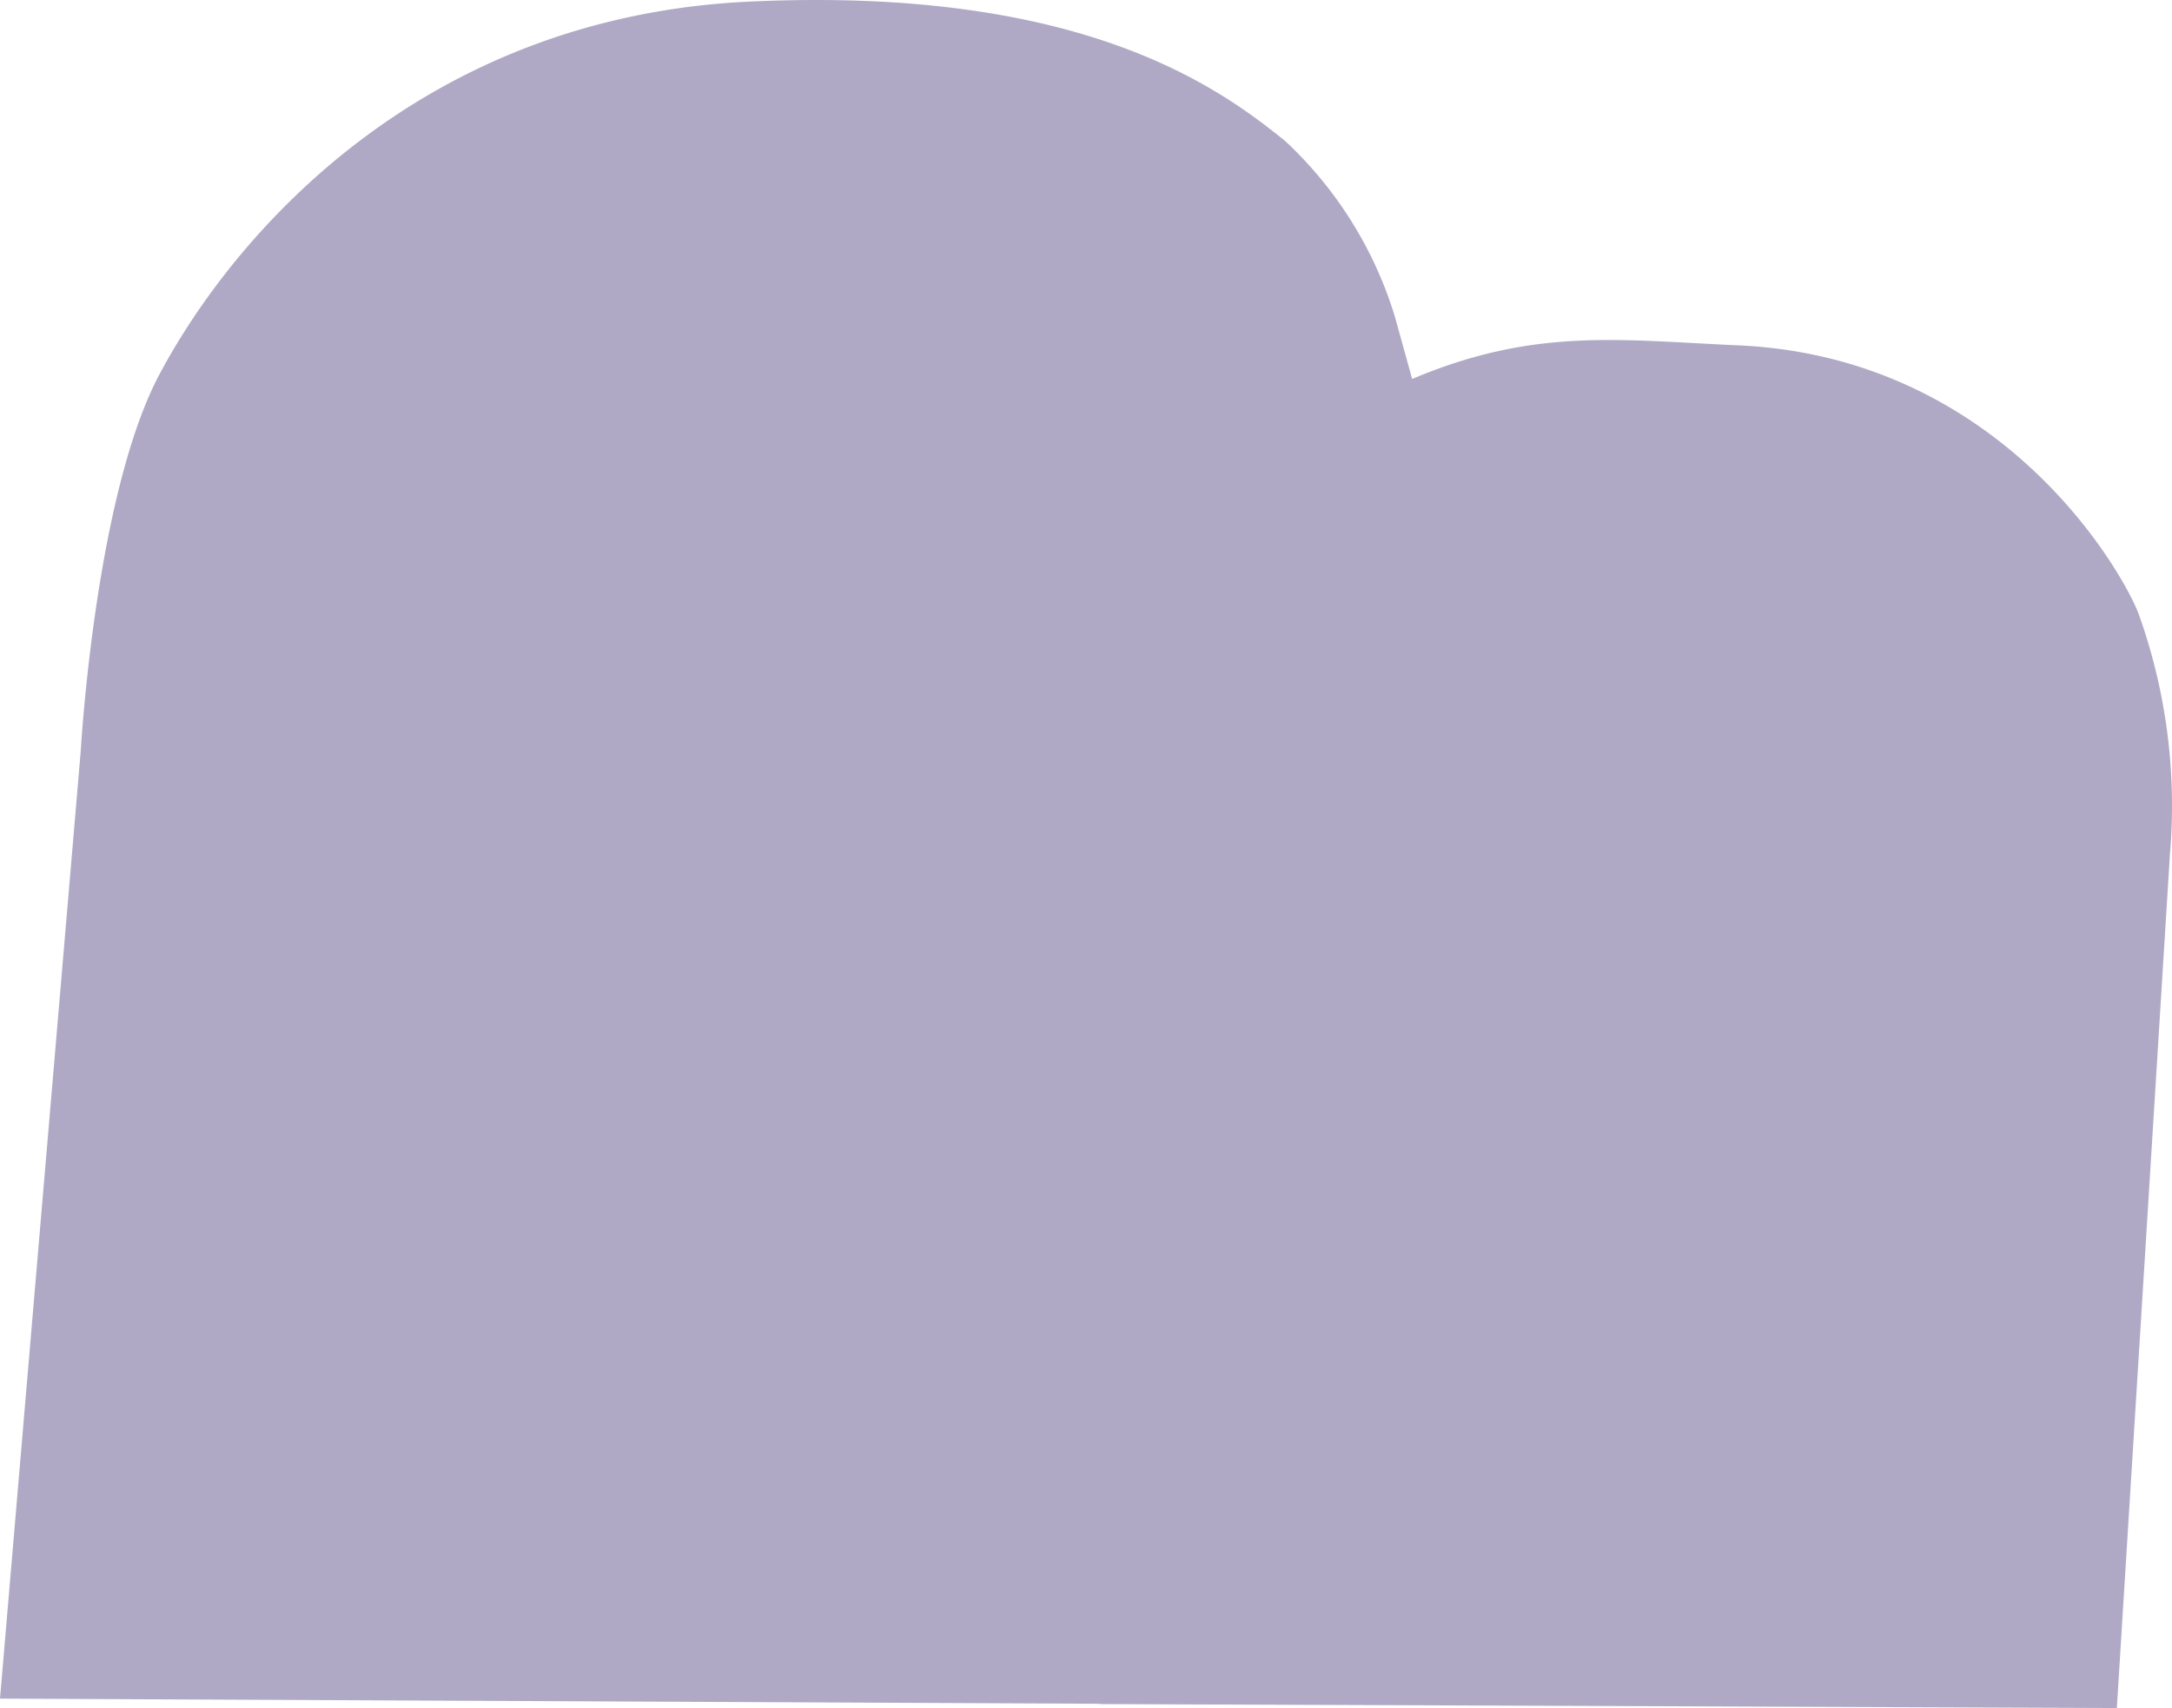 <svg xmlns="http://www.w3.org/2000/svg" width="174.075" height="136.893" viewBox="0 0 174.075 136.893"><path d="M277.866,2292.068c-1.477-3.764-11.357-20.718-32.407-21.488-9.422-.442-16.135-1.372-25.8,2.708l-1.39-5.016a31.972,31.972,0,0,0-8.807-14.073c-5.226-4.21-16.186-12.394-42.878-11.158-26.463,1.226-41.349,18.772-47.205,29.659-5.254,9.595-6.426,30.4-6.426,30.4l-6.47,75.955,88.118.414v.024l81.535.317,4.255-68.415A45.559,45.559,0,0,0,277.866,2292.068Z" transform="translate(-106.482 -2242.915)" fill="#8e85af" opacity="0.7"/></svg>